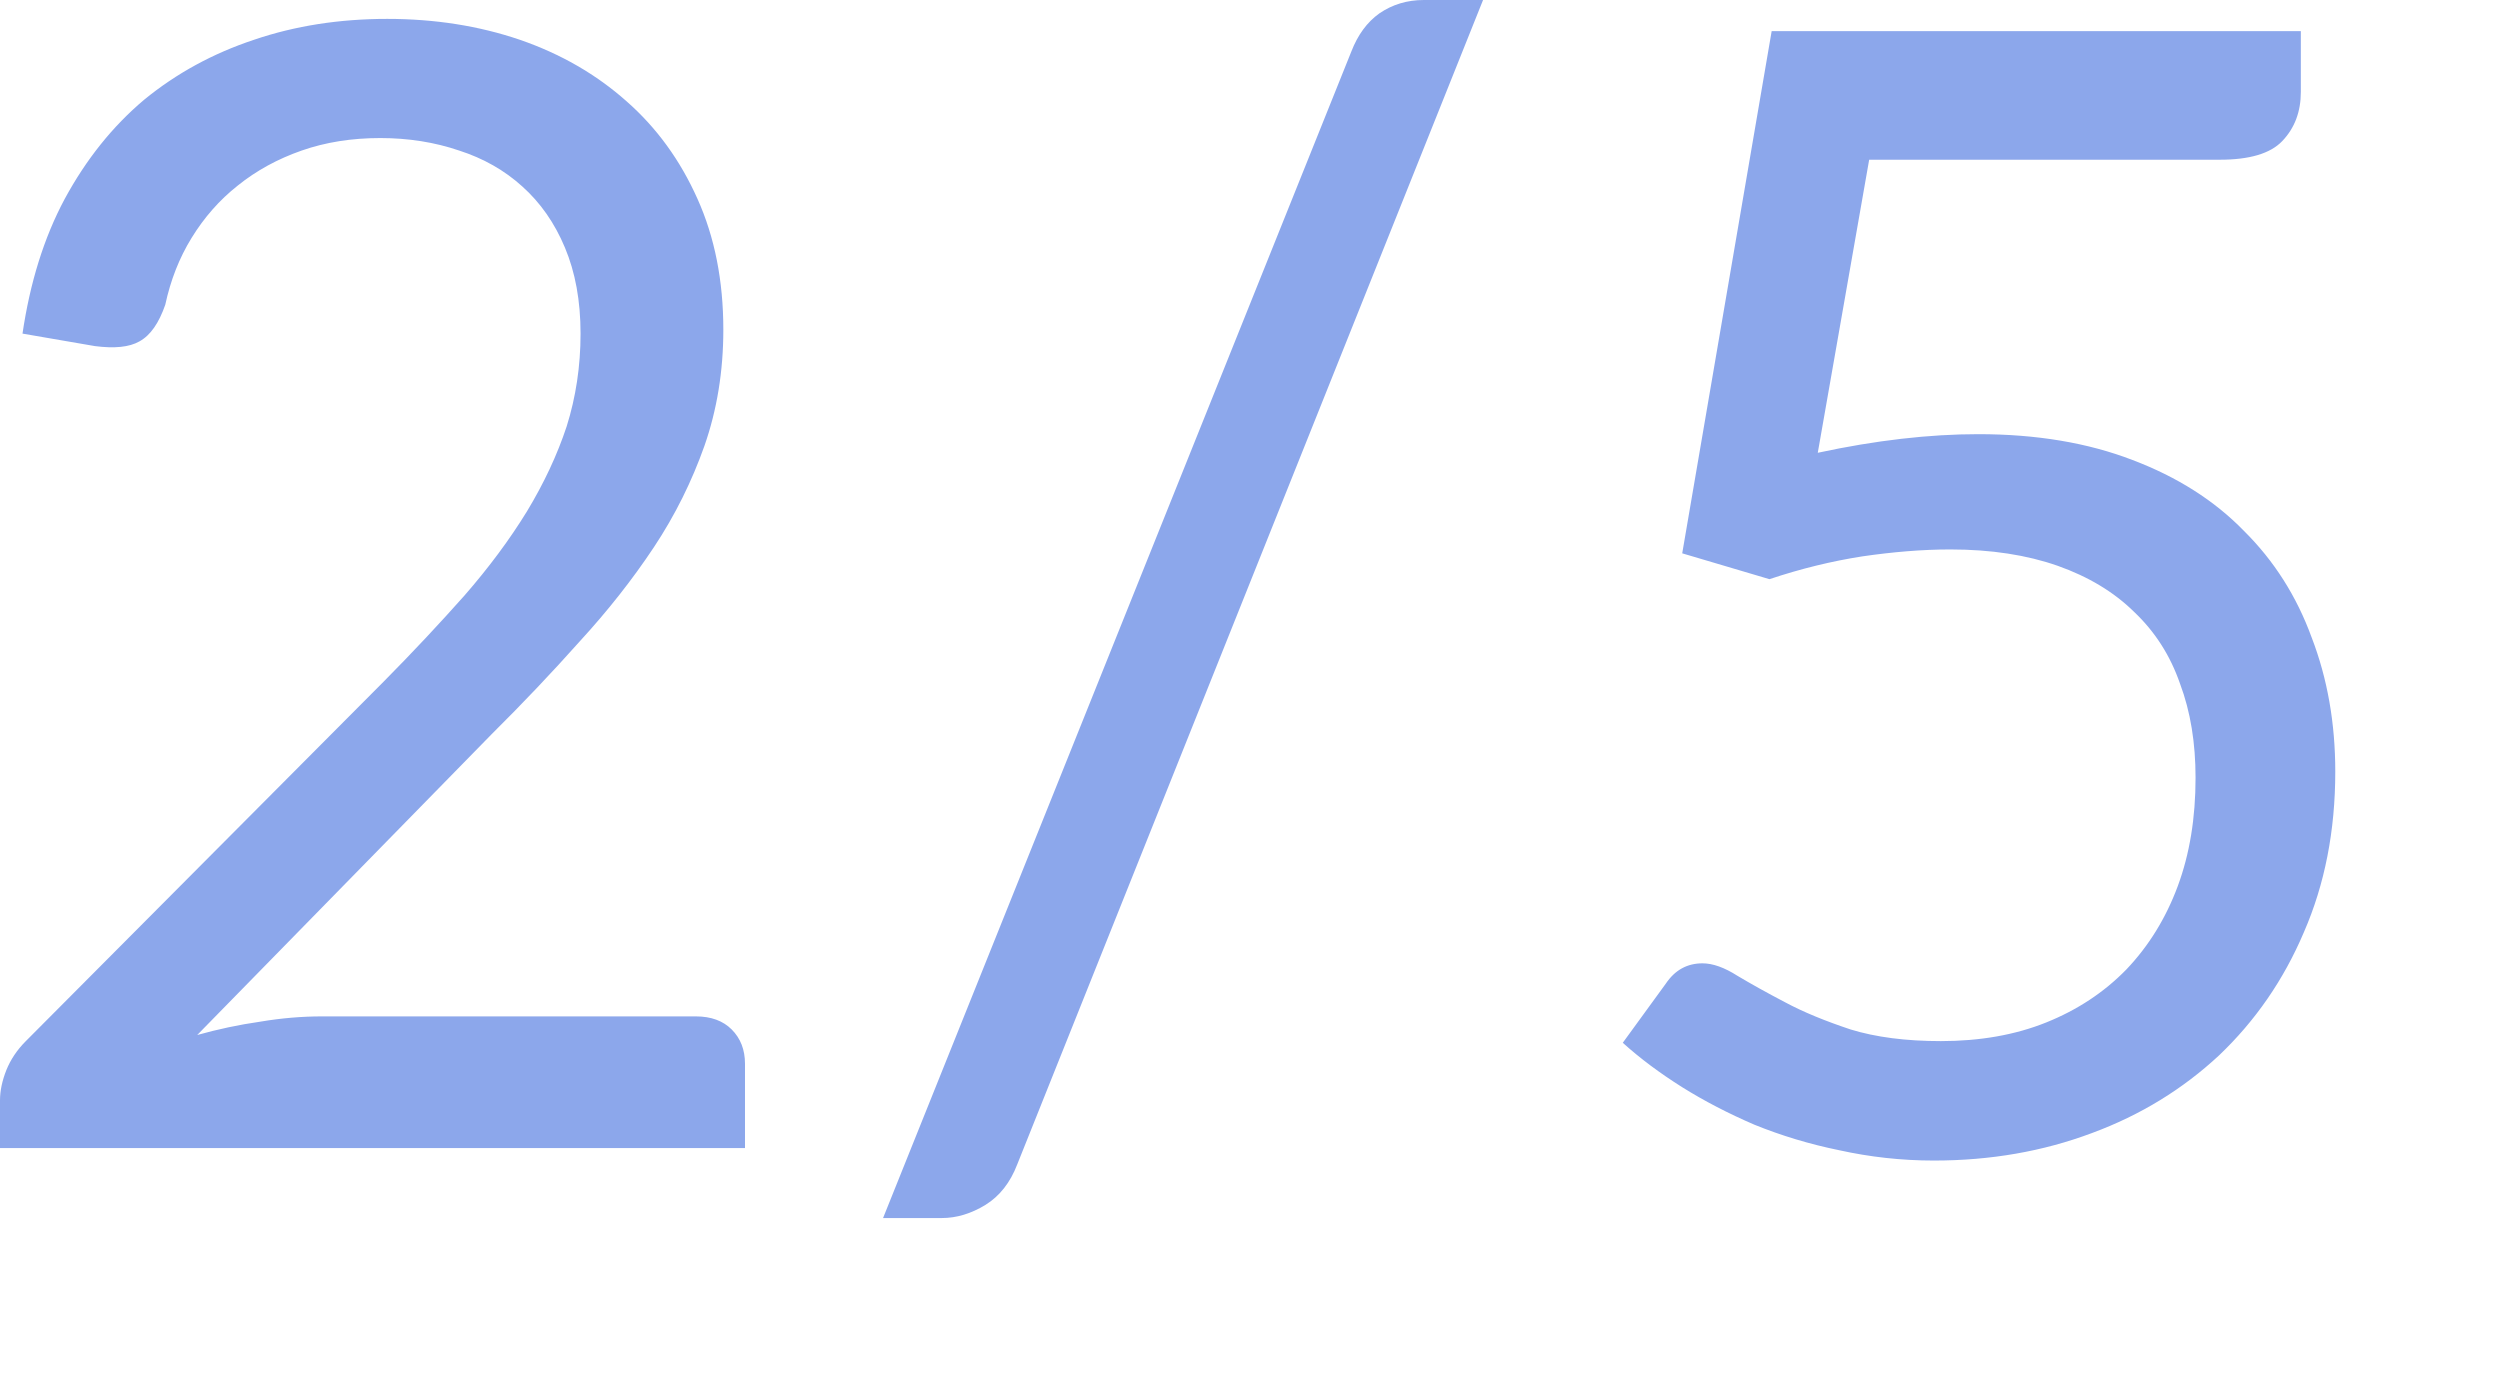 <?xml version="1.0" encoding="utf-8"?>
<svg xmlns="http://www.w3.org/2000/svg" fill="none" height="100%" overflow="visible" preserveAspectRatio="none" style="display: block;" viewBox="0 0 9 5" width="100%">
<path d="M2.505 3.659C2.56 3.659 2.603 3.675 2.634 3.706C2.666 3.738 2.682 3.779 2.682 3.83V4.133H0V3.962C0 3.926 0.008 3.89 0.023 3.852C0.038 3.815 0.061 3.78 0.093 3.748L1.38 2.455C1.487 2.347 1.584 2.243 1.672 2.144C1.76 2.043 1.835 1.942 1.897 1.841C1.958 1.74 2.006 1.638 2.04 1.535C2.073 1.43 2.09 1.319 2.09 1.201C2.09 1.083 2.071 0.98 2.034 0.892C1.997 0.803 1.945 0.729 1.88 0.671C1.816 0.613 1.74 0.57 1.653 0.542C1.565 0.512 1.47 0.497 1.369 0.497C1.266 0.497 1.172 0.512 1.086 0.542C1 0.572 0.923 0.614 0.856 0.668C0.79 0.72 0.735 0.783 0.69 0.856C0.645 0.929 0.614 1.009 0.595 1.097C0.572 1.163 0.542 1.207 0.502 1.229C0.465 1.25 0.412 1.255 0.342 1.246L0.081 1.201C0.108 1.018 0.158 0.856 0.233 0.716C0.31 0.574 0.405 0.455 0.519 0.359C0.635 0.264 0.767 0.192 0.915 0.143C1.062 0.093 1.222 0.068 1.394 0.068C1.565 0.068 1.724 0.093 1.871 0.143C2.019 0.194 2.147 0.268 2.256 0.365C2.364 0.46 2.449 0.577 2.511 0.716C2.573 0.854 2.604 1.011 2.604 1.187C2.604 1.337 2.581 1.476 2.536 1.605C2.491 1.732 2.431 1.854 2.354 1.97C2.277 2.086 2.188 2.199 2.087 2.309C1.988 2.42 1.883 2.531 1.77 2.643L0.71 3.726C0.785 3.705 0.86 3.689 0.937 3.678C1.014 3.665 1.088 3.659 1.159 3.659H2.505ZM3.662 4.192C3.637 4.257 3.599 4.306 3.547 4.338C3.496 4.369 3.444 4.385 3.39 4.385H3.179L4.865 0.185C4.888 0.126 4.921 0.08 4.966 0.048C5.013 0.016 5.066 0 5.126 0H5.339L3.662 4.192ZM6.544 1.63C6.753 1.585 6.946 1.563 7.122 1.563C7.331 1.563 7.516 1.594 7.677 1.656C7.838 1.717 7.972 1.802 8.078 1.911C8.187 2.019 8.268 2.147 8.322 2.295C8.379 2.443 8.407 2.604 8.407 2.778C8.407 2.991 8.369 3.184 8.294 3.356C8.221 3.528 8.119 3.675 7.989 3.799C7.859 3.92 7.707 4.014 7.531 4.079C7.355 4.145 7.166 4.178 6.962 4.178C6.844 4.178 6.731 4.165 6.622 4.141C6.514 4.119 6.412 4.088 6.316 4.049C6.223 4.009 6.136 3.964 6.056 3.914C5.975 3.863 5.904 3.81 5.842 3.754L5.997 3.541C6.03 3.492 6.074 3.468 6.129 3.468C6.166 3.468 6.208 3.483 6.255 3.513C6.302 3.541 6.359 3.573 6.426 3.608C6.493 3.644 6.572 3.676 6.662 3.706C6.753 3.734 6.862 3.748 6.987 3.748C7.127 3.748 7.254 3.726 7.366 3.681C7.478 3.636 7.574 3.573 7.655 3.49C7.735 3.406 7.797 3.306 7.84 3.19C7.883 3.074 7.904 2.944 7.904 2.8C7.904 2.675 7.886 2.562 7.848 2.461C7.813 2.36 7.758 2.274 7.683 2.203C7.61 2.131 7.518 2.076 7.408 2.037C7.297 1.998 7.168 1.978 7.021 1.978C6.92 1.978 6.814 1.987 6.704 2.003C6.595 2.02 6.484 2.047 6.37 2.085L6.056 1.992L6.378 0.112H8.283V0.331C8.283 0.402 8.261 0.461 8.216 0.508C8.173 0.553 8.098 0.575 7.991 0.575H6.729L6.544 1.63Z" fill="#8CA7EB" id="Vector"/>
</svg>